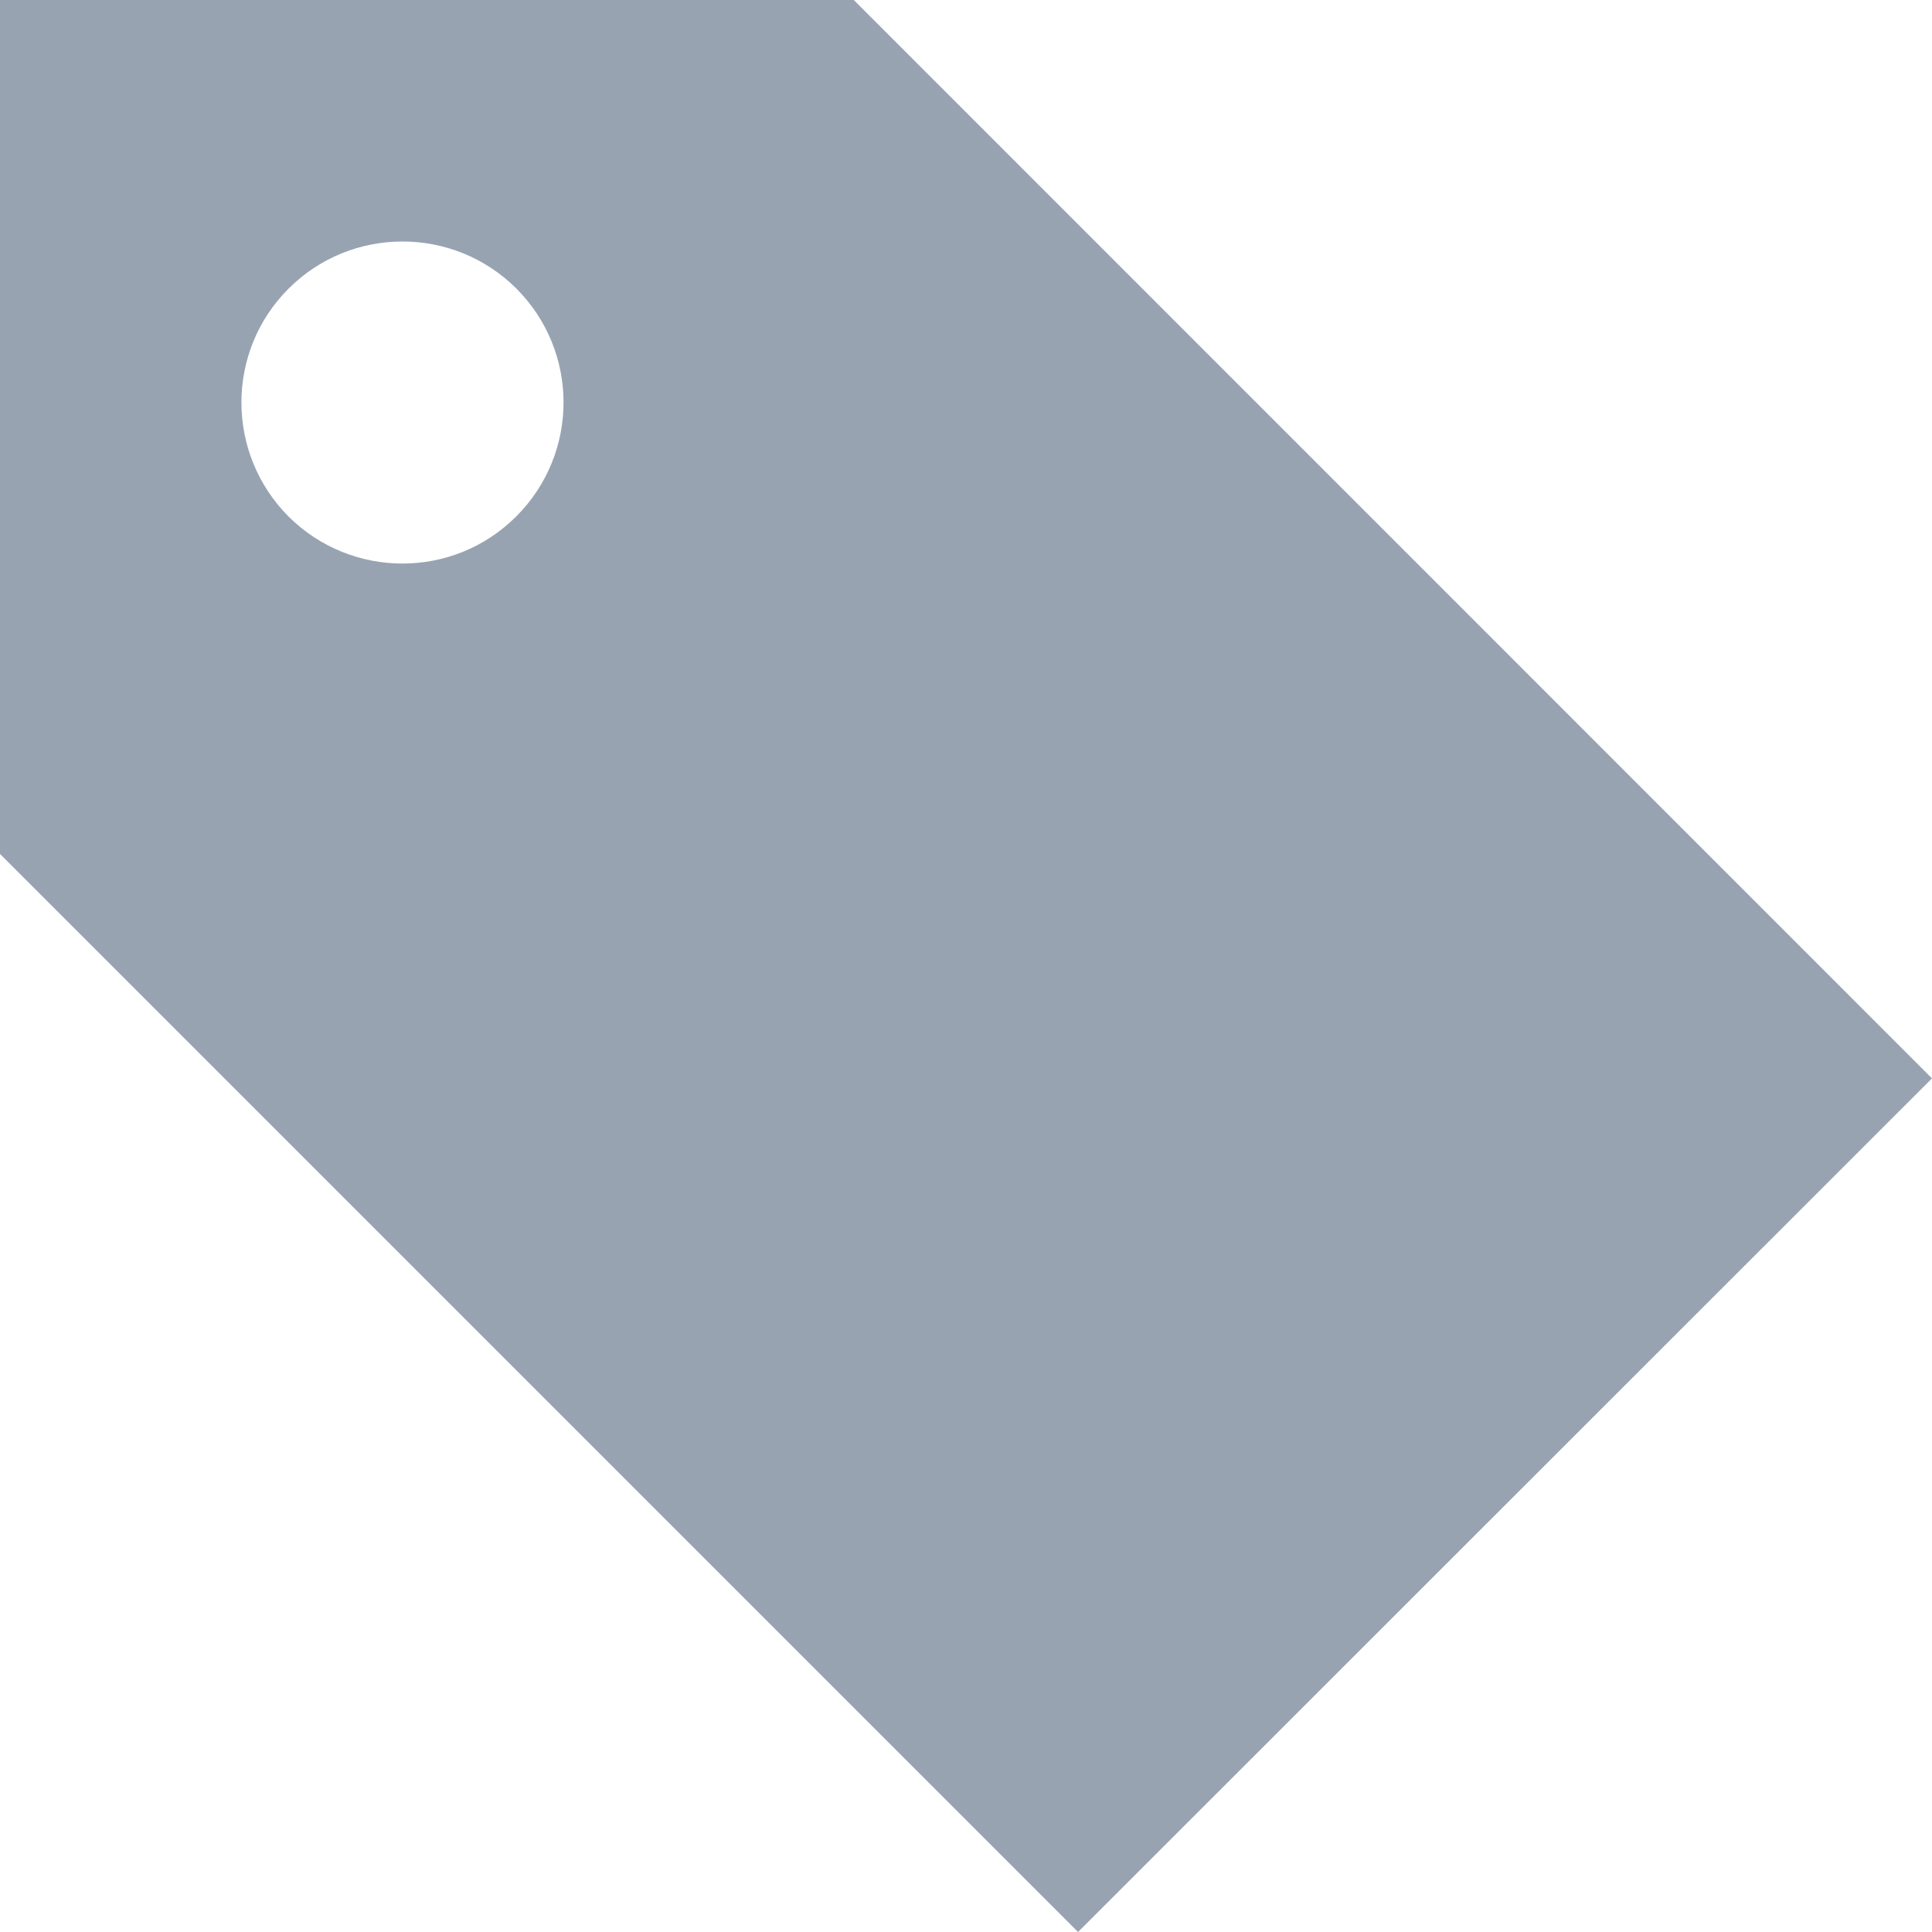 <svg xmlns="http://www.w3.org/2000/svg" width="12" height="12" viewBox="0 0 12 12">
  <path fill="#98A3B2" d="M5.303,0 L0,0 L0,5.304 L6.696,12 L12,6.698 L5.303,0 Z M3.207,3.207 C2.817,3.598 2.184,3.598 1.792,3.208 C1.402,2.816 1.402,2.183 1.792,1.793 C2.183,1.402 2.817,1.403 3.207,1.792 C3.598,2.183 3.598,2.816 3.207,3.207 Z"/>
</svg>
